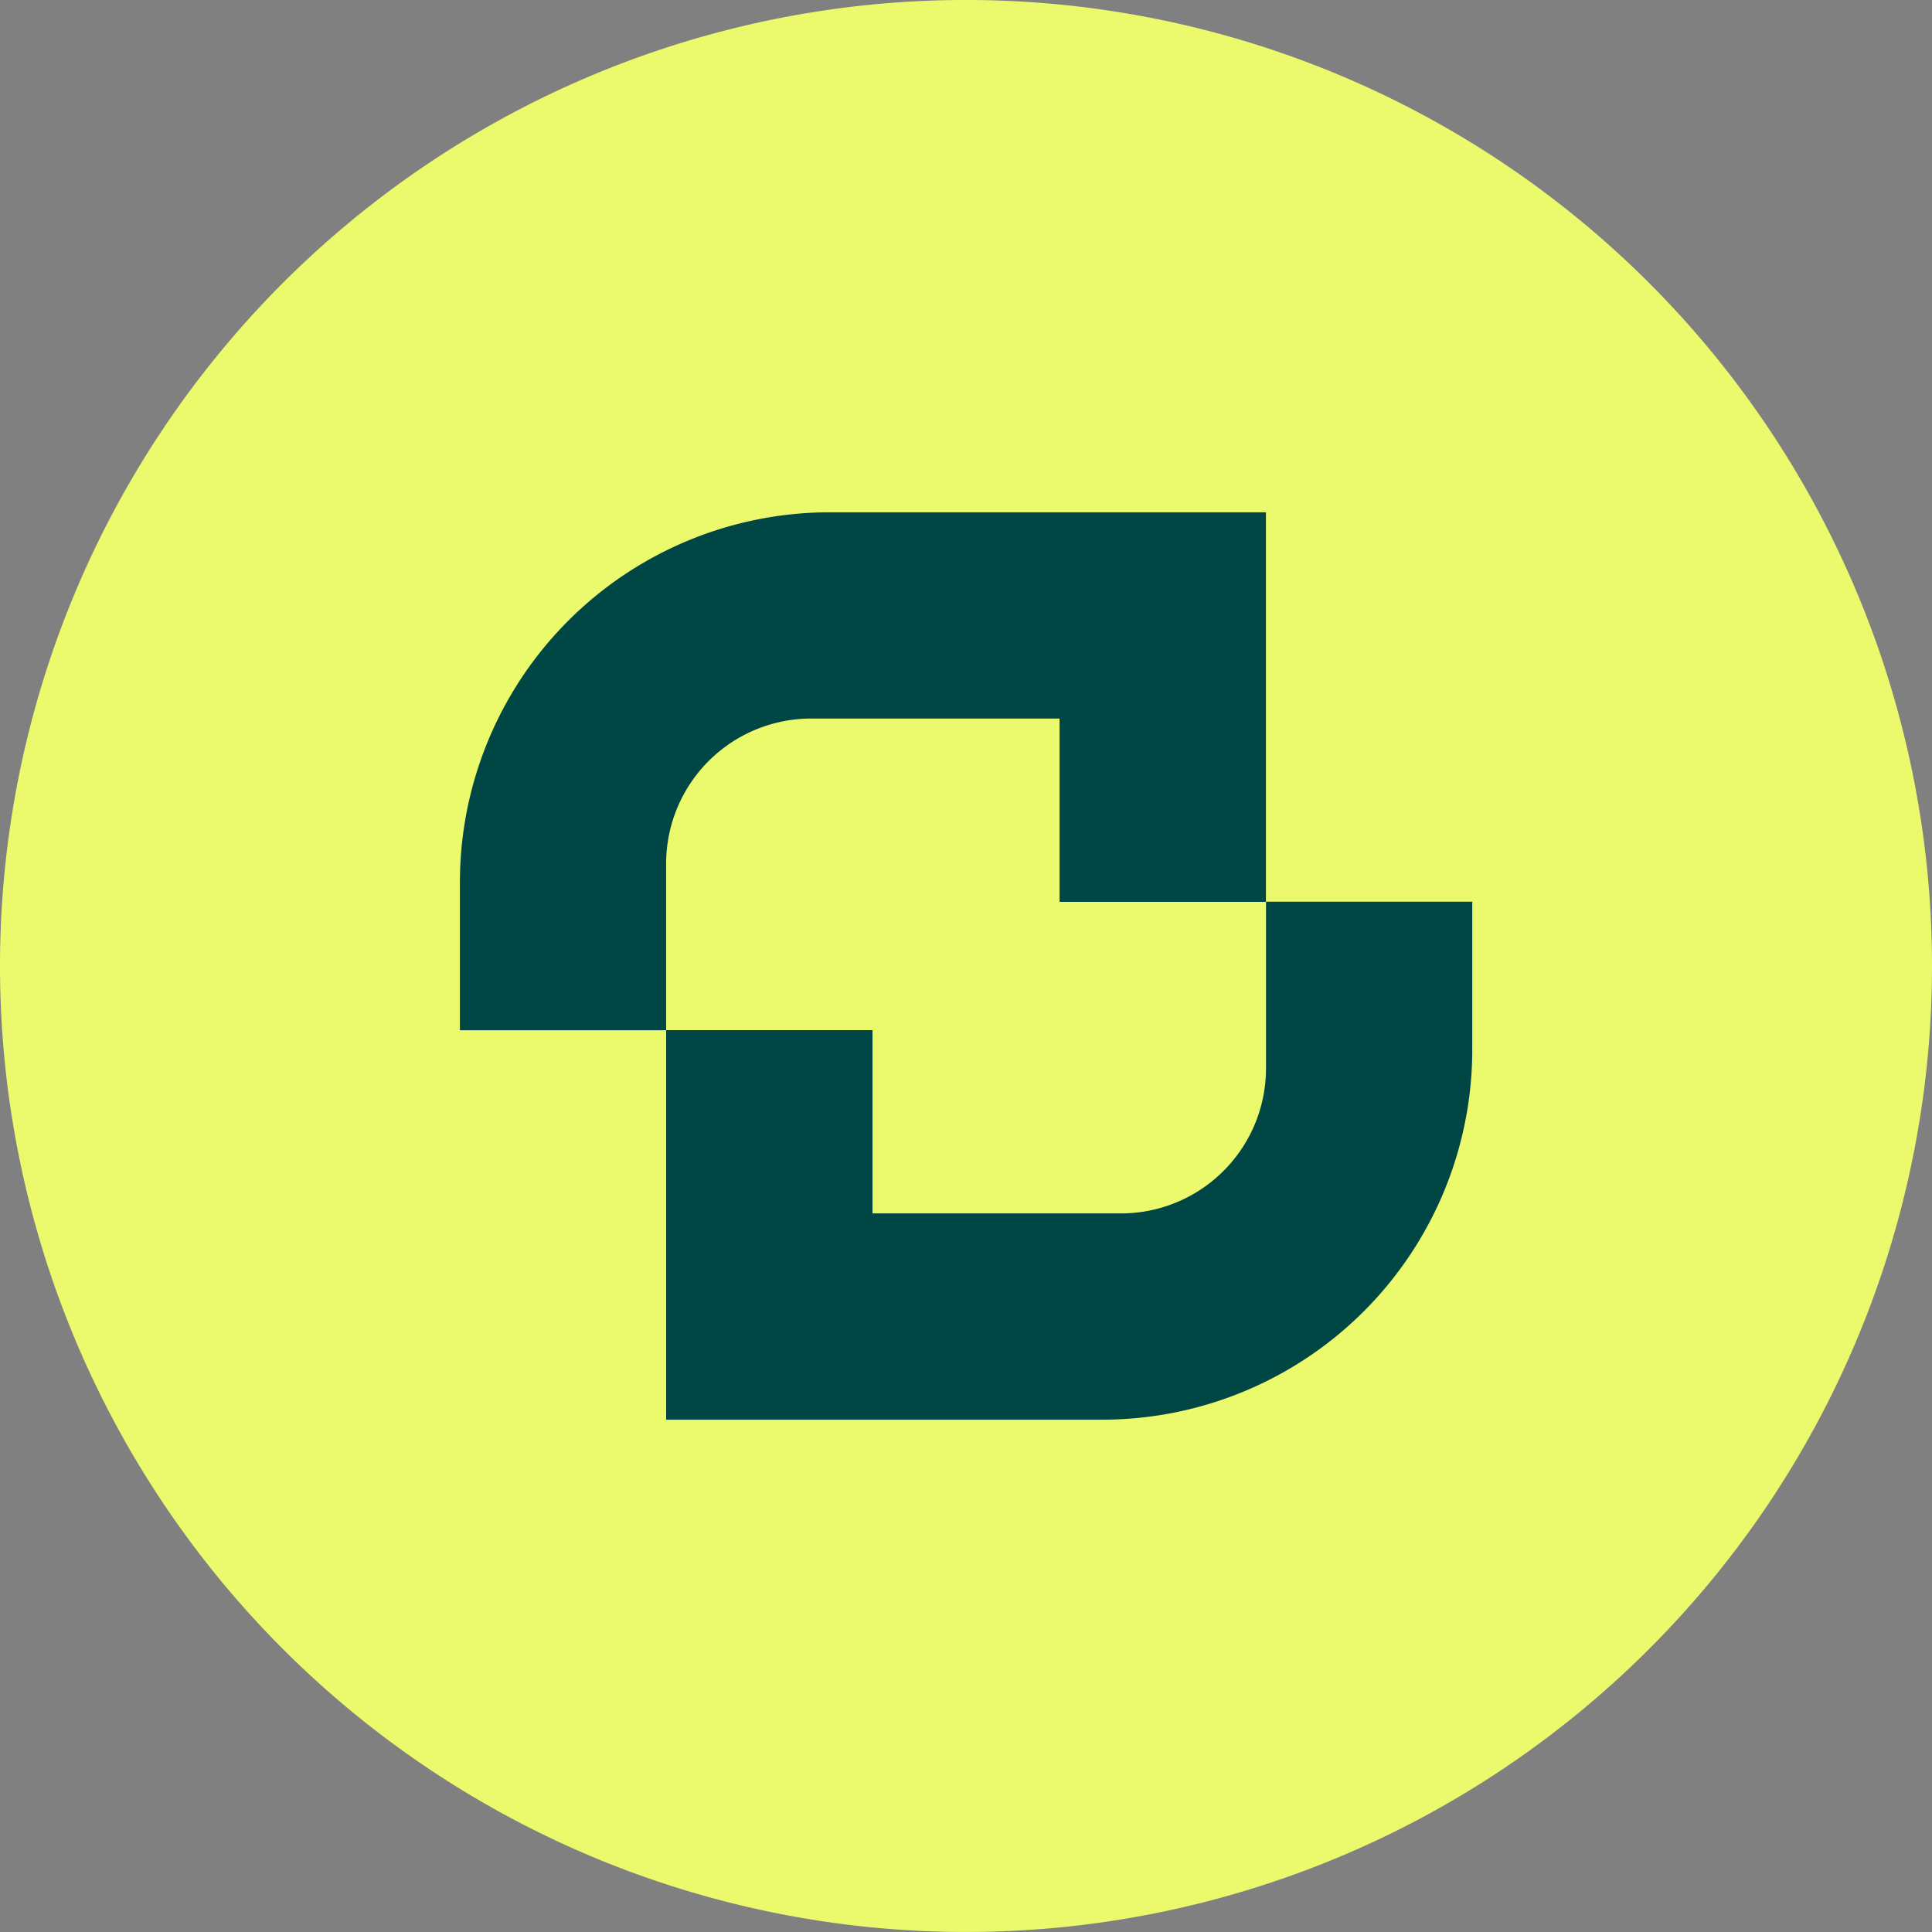 <svg xmlns="http://www.w3.org/2000/svg" xmlns:xlink="http://www.w3.org/1999/xlink" width="80" height="80" viewBox="0 0 80 80"><rect x="0" y="0" width="80" height="80" fill="#808080" stroke="none"/><defs><clipPath id="a"><rect width="80" height="80" fill="none"/></clipPath></defs><g transform="translate(0 0)"><g transform="translate(0 0)" clip-path="url(#a)"><path d="M80,40A40,40,0,1,1,40,0,40,40,0,0,1,80,40" transform="translate(0 -0.001)" fill="#ebf96d"/><path d="M42.185,9.814v16.13H33.64V18.354H23.36a6.009,6.009,0,0,0-6.011,6.007v6.9H8.81V25.14A15.324,15.324,0,0,1,24.133,9.814Z" transform="translate(10.234 11.399)" fill="#004644"/><path d="M12.761,38.719V22.589h8.545v7.589h10.28A6.008,6.008,0,0,0,37.6,24.171v-6.9h8.54v6.117A15.326,15.326,0,0,1,30.81,38.719Z" transform="translate(14.823 20.067)" fill="#004644"/></g></g></svg>